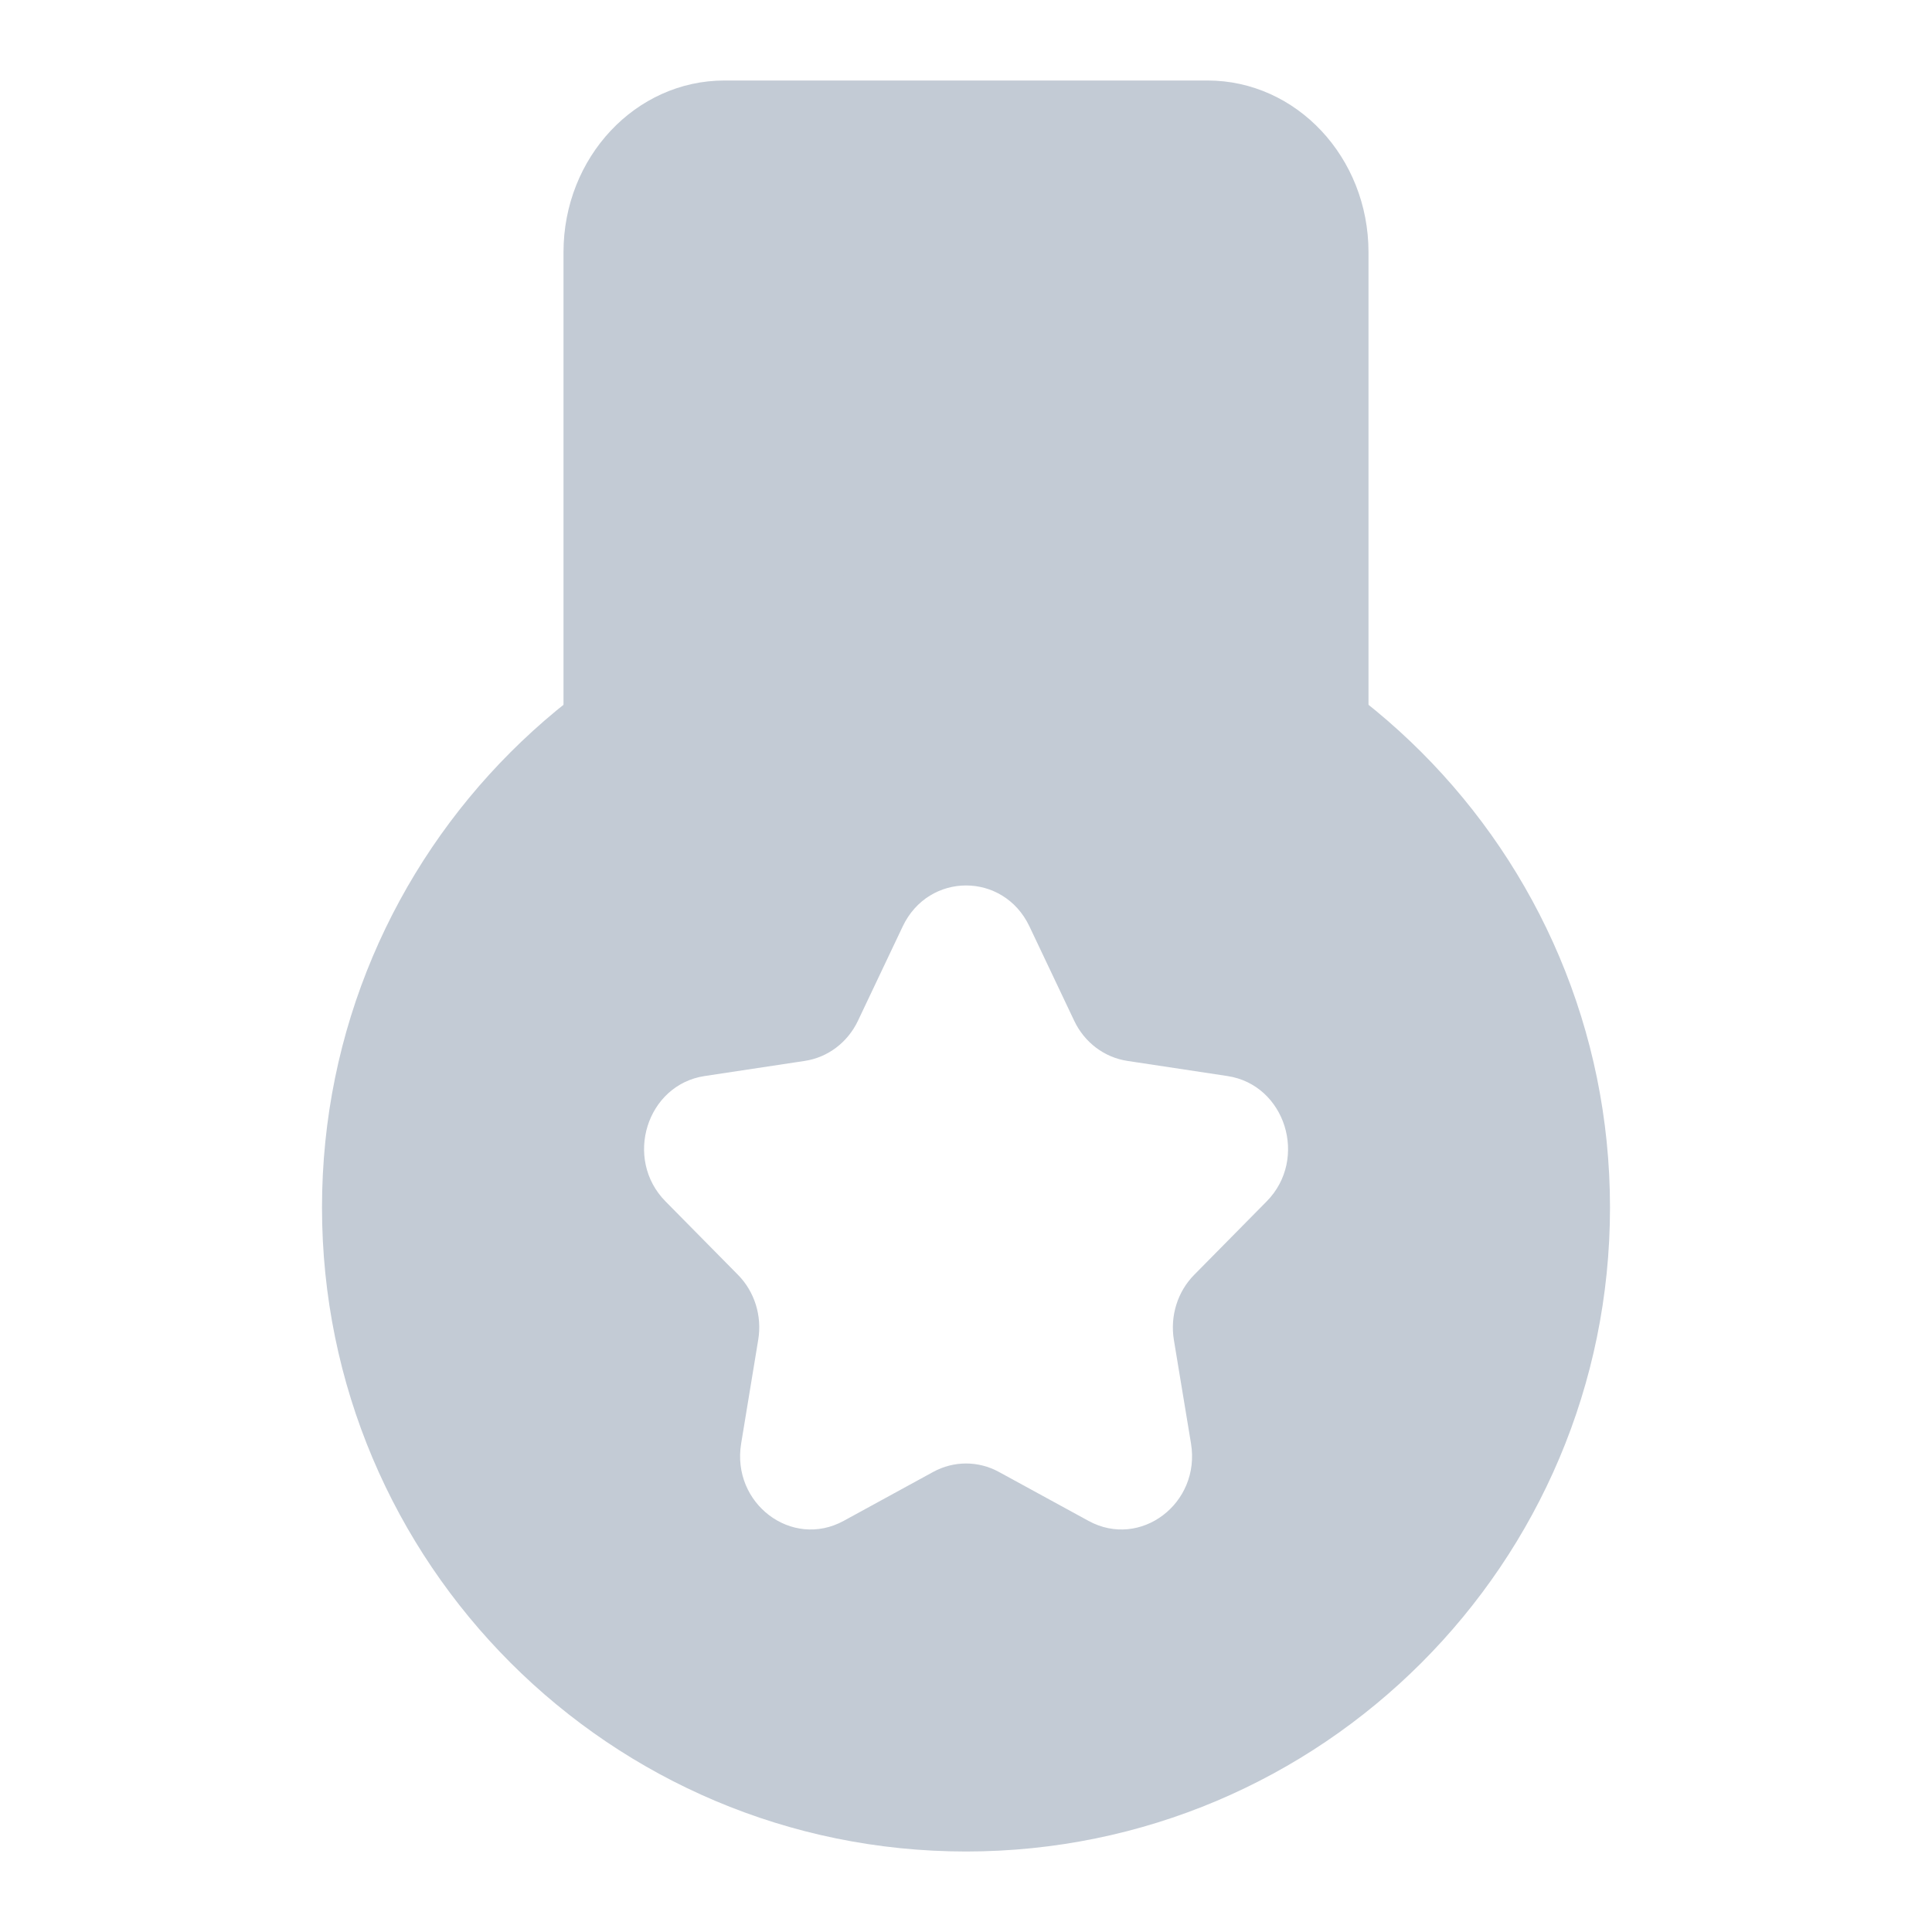 <svg width="24" height="24" viewBox="0 0 24 24" fill="none" xmlns="http://www.w3.org/2000/svg">
<path d="M7 3.133V9H17V3.133C17 1.955 16.105 1 15 1H9C7.895 1 7 1.955 7 3.133Z" fill="#C3CBD5"/>
<path fill-rule="evenodd" clip-rule="evenodd" d="M12 23C7.582 23 4 19.418 4 15C4 10.582 7.582 7 12 7C16.418 7 20 10.582 20 15C20 19.418 16.418 23 12 23ZM11.214 11.508C11.536 10.83 12.466 10.83 12.788 11.508L13.344 12.68C13.472 12.95 13.719 13.136 14.005 13.179L15.248 13.367C15.968 13.476 16.256 14.396 15.735 14.924L14.835 15.836C14.628 16.045 14.534 16.347 14.582 16.643L14.795 17.931C14.918 18.677 14.165 19.245 13.522 18.893L12.409 18.285C12.153 18.145 11.848 18.145 11.592 18.285L10.48 18.893C9.836 19.245 9.084 18.677 9.207 17.931L9.419 16.643C9.468 16.347 9.374 16.045 9.167 15.836L8.267 14.924C7.746 14.396 8.033 13.476 8.753 13.367L9.997 13.179C10.283 13.136 10.53 12.95 10.658 12.68L11.214 11.508Z" fill="#C3CBD5"/>
</svg>
